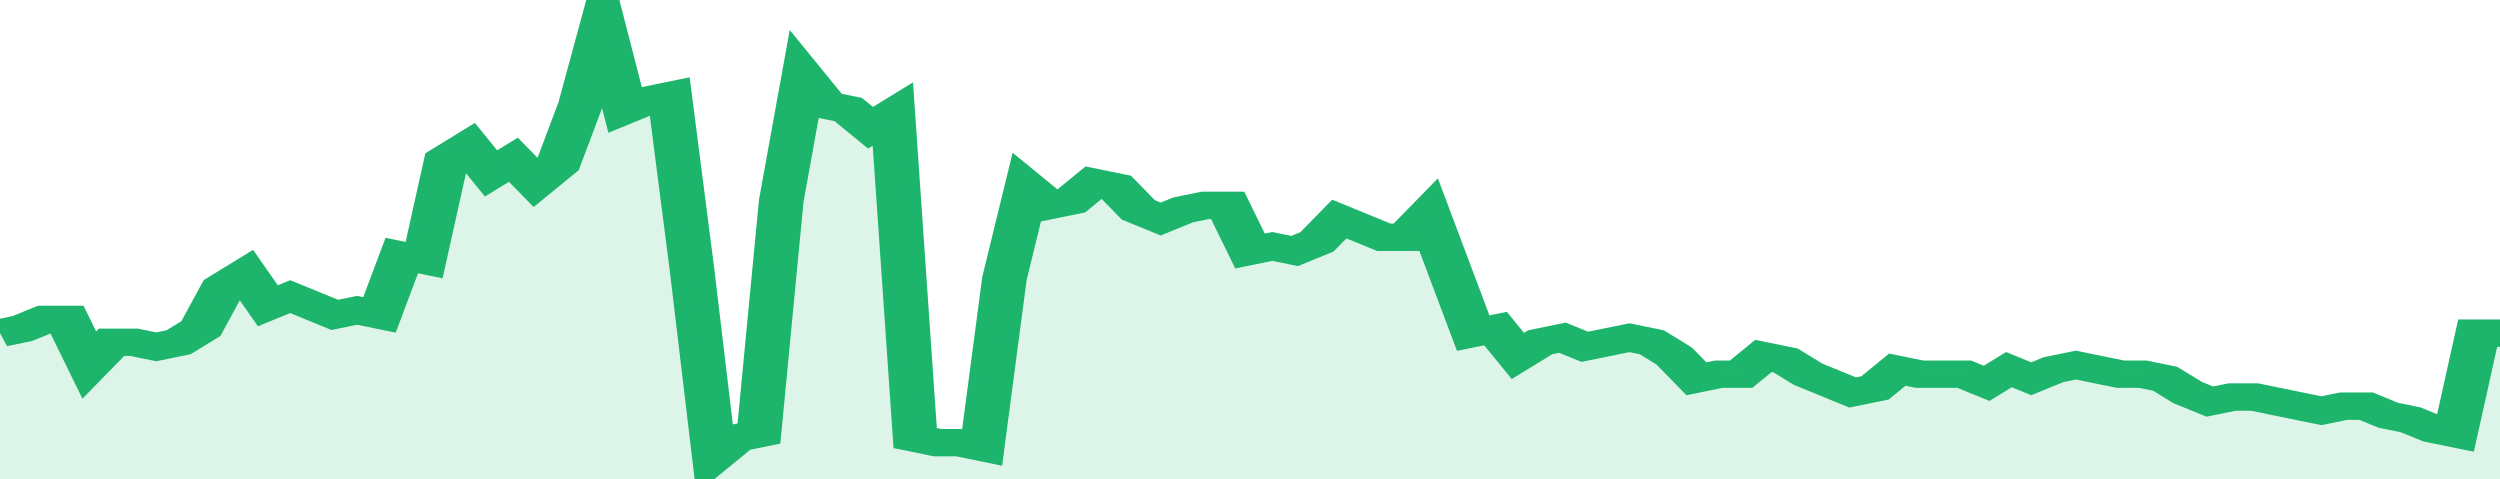 <svg xmlns="http://www.w3.org/2000/svg" viewBox="0 0 336 105" width="120" height="23" preserveAspectRatio="none">
				 <polyline fill="none" stroke="#1db56c" stroke-width="6" points="0, 73 3, 72 6, 70 9, 70 12, 80 15, 75 18, 75 21, 76 24, 75 27, 72 30, 63 33, 60 36, 67 39, 65 42, 67 45, 69 48, 68 51, 69 54, 56 57, 57 60, 35 63, 32 66, 38 69, 35 72, 40 75, 36 78, 23 81, 5 84, 24 87, 22 90, 21 93, 59 96, 100 99, 96 102, 95 105, 44 108, 17 111, 23 114, 24 117, 28 120, 25 123, 96 126, 97 129, 97 132, 98 135, 61 138, 41 141, 45 144, 44 147, 40 150, 41 153, 46 156, 48 159, 46 162, 45 165, 45 168, 55 171, 54 174, 55 177, 53 180, 48 183, 50 186, 52 189, 52 192, 47 195, 60 198, 73 201, 72 204, 78 207, 75 210, 74 213, 76 216, 75 219, 74 222, 75 225, 78 228, 83 231, 82 234, 82 237, 78 240, 79 243, 82 246, 84 249, 86 252, 85 255, 81 258, 82 261, 82 264, 82 267, 84 270, 81 273, 83 276, 81 279, 80 282, 81 285, 82 288, 82 291, 83 294, 86 297, 88 300, 87 303, 87 306, 88 309, 89 312, 90 315, 89 318, 89 321, 91 324, 92 327, 94 330, 95 333, 73 336, 73 336, 73 "> </polyline>
				 <polygon fill="#1db56c" opacity="0.15" points="0, 105 0, 73 3, 72 6, 70 9, 70 12, 80 15, 75 18, 75 21, 76 24, 75 27, 72 30, 63 33, 60 36, 67 39, 65 42, 67 45, 69 48, 68 51, 69 54, 56 57, 57 60, 35 63, 32 66, 38 69, 35 72, 40 75, 36 78, 23 81, 5 84, 24 87, 22 90, 21 93, 59 96, 100 99, 96 102, 95 105, 44 108, 17 111, 23 114, 24 117, 28 120, 25 123, 96 126, 97 129, 97 132, 98 135, 61 138, 41 141, 45 144, 44 147, 40 150, 41 153, 46 156, 48 159, 46 162, 45 165, 45 168, 55 171, 54 174, 55 177, 53 180, 48 183, 50 186, 52 189, 52 192, 47 195, 60 198, 73 201, 72 204, 78 207, 75 210, 74 213, 76 216, 75 219, 74 222, 75 225, 78 228, 83 231, 82 234, 82 237, 78 240, 79 243, 82 246, 84 249, 86 252, 85 255, 81 258, 82 261, 82 264, 82 267, 84 270, 81 273, 83 276, 81 279, 80 282, 81 285, 82 288, 82 291, 83 294, 86 297, 88 300, 87 303, 87 306, 88 309, 89 312, 90 315, 89 318, 89 321, 91 324, 92 327, 94 330, 95 333, 73 336, 73 336, 105 "></polygon>
			</svg>